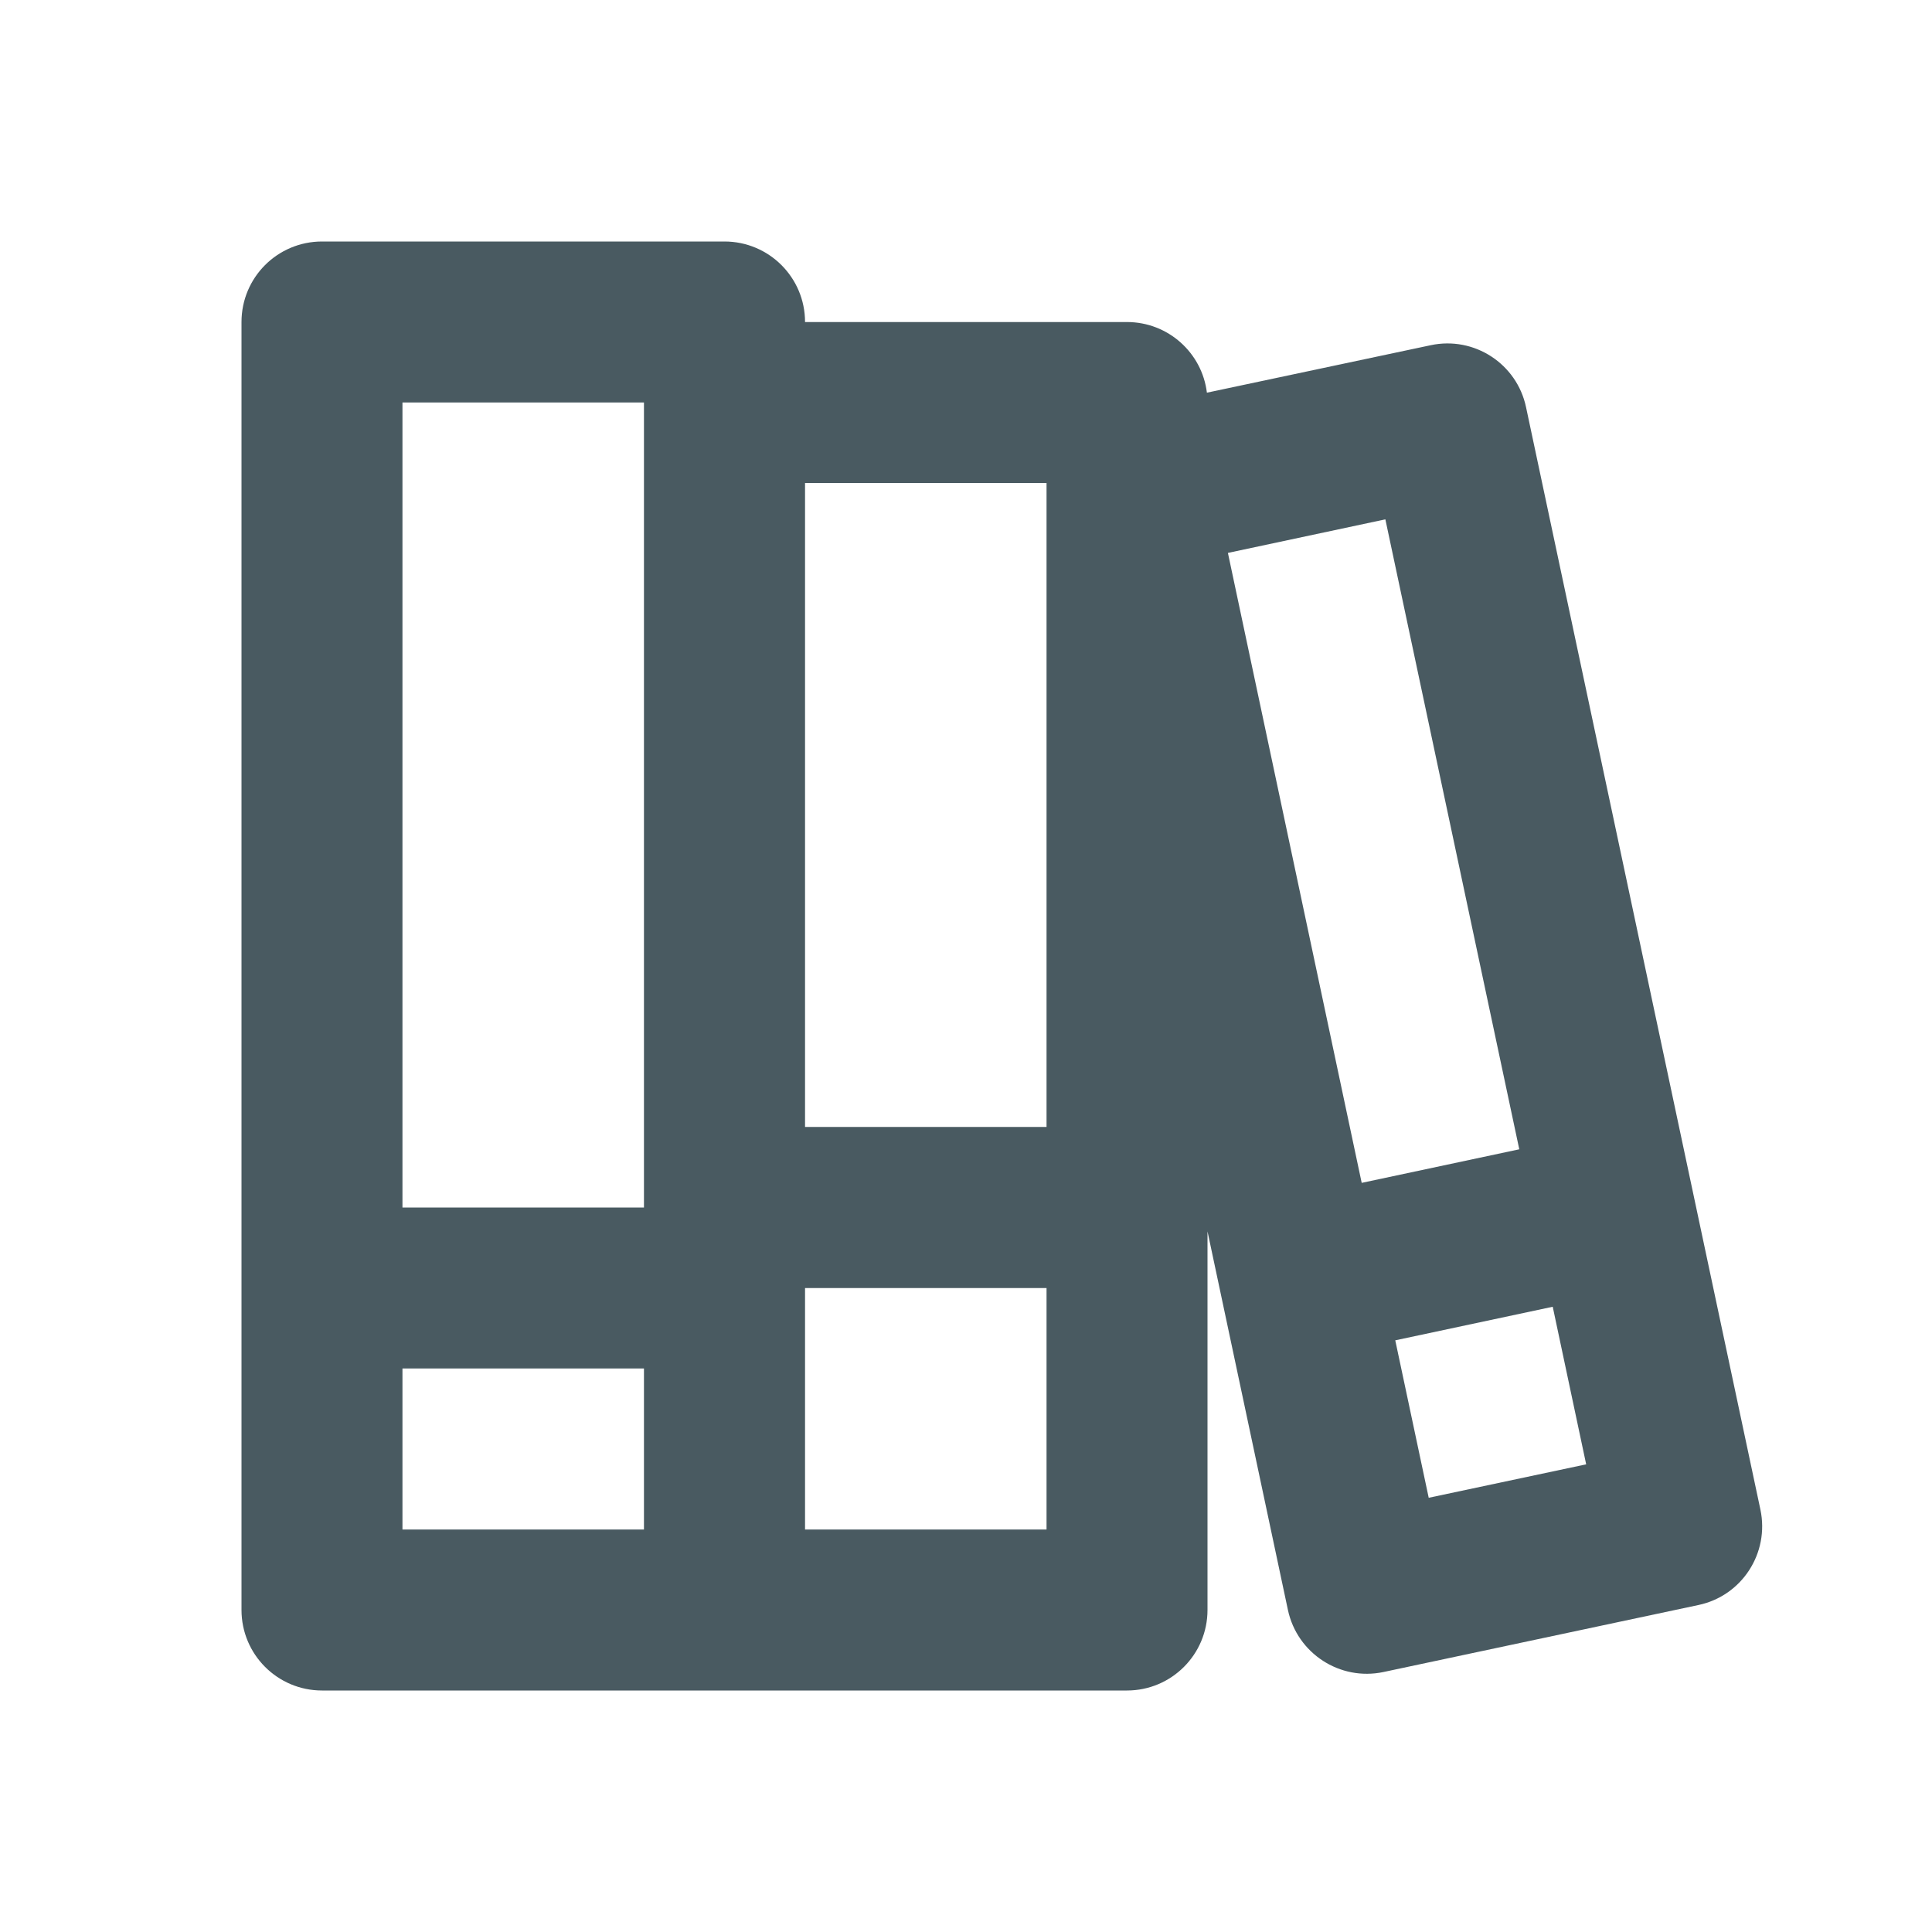 <svg width="16" height="16" viewBox="0 0 16 16" fill="none" xmlns="http://www.w3.org/2000/svg">
<path d="M2.667 2C2.298 2 2 2.298 2 2.667V13.333C2 13.701 2.298 14 2.667 14H9.333C9.702 14 10 13.701 10 13.333V10.198L10.666 13.333C10.743 13.693 11.097 13.923 11.457 13.847L14.066 13.292C14.426 13.216 14.655 12.862 14.579 12.502L12.638 3.372C12.562 3.012 12.208 2.782 11.848 2.859L9.995 3.252C9.955 2.922 9.674 2.667 9.333 2.667H6.667C6.667 2.298 6.368 2 6 2H2.667ZM6.667 4H8.667V9.333H6.667V4ZM6.667 12.667V10.667H8.667V12.667H6.667ZM5.333 3.333V10H3.333V3.333H5.333ZM5.333 11.333V12.667H3.333V11.333H5.333ZM11.555 11.1L12.859 10.822L13.136 12.127L11.832 12.404L11.555 11.1ZM11.277 9.796L10.169 4.579L11.473 4.301L12.582 9.518L11.277 9.796Z" fill="#495A61"/>
</svg>
